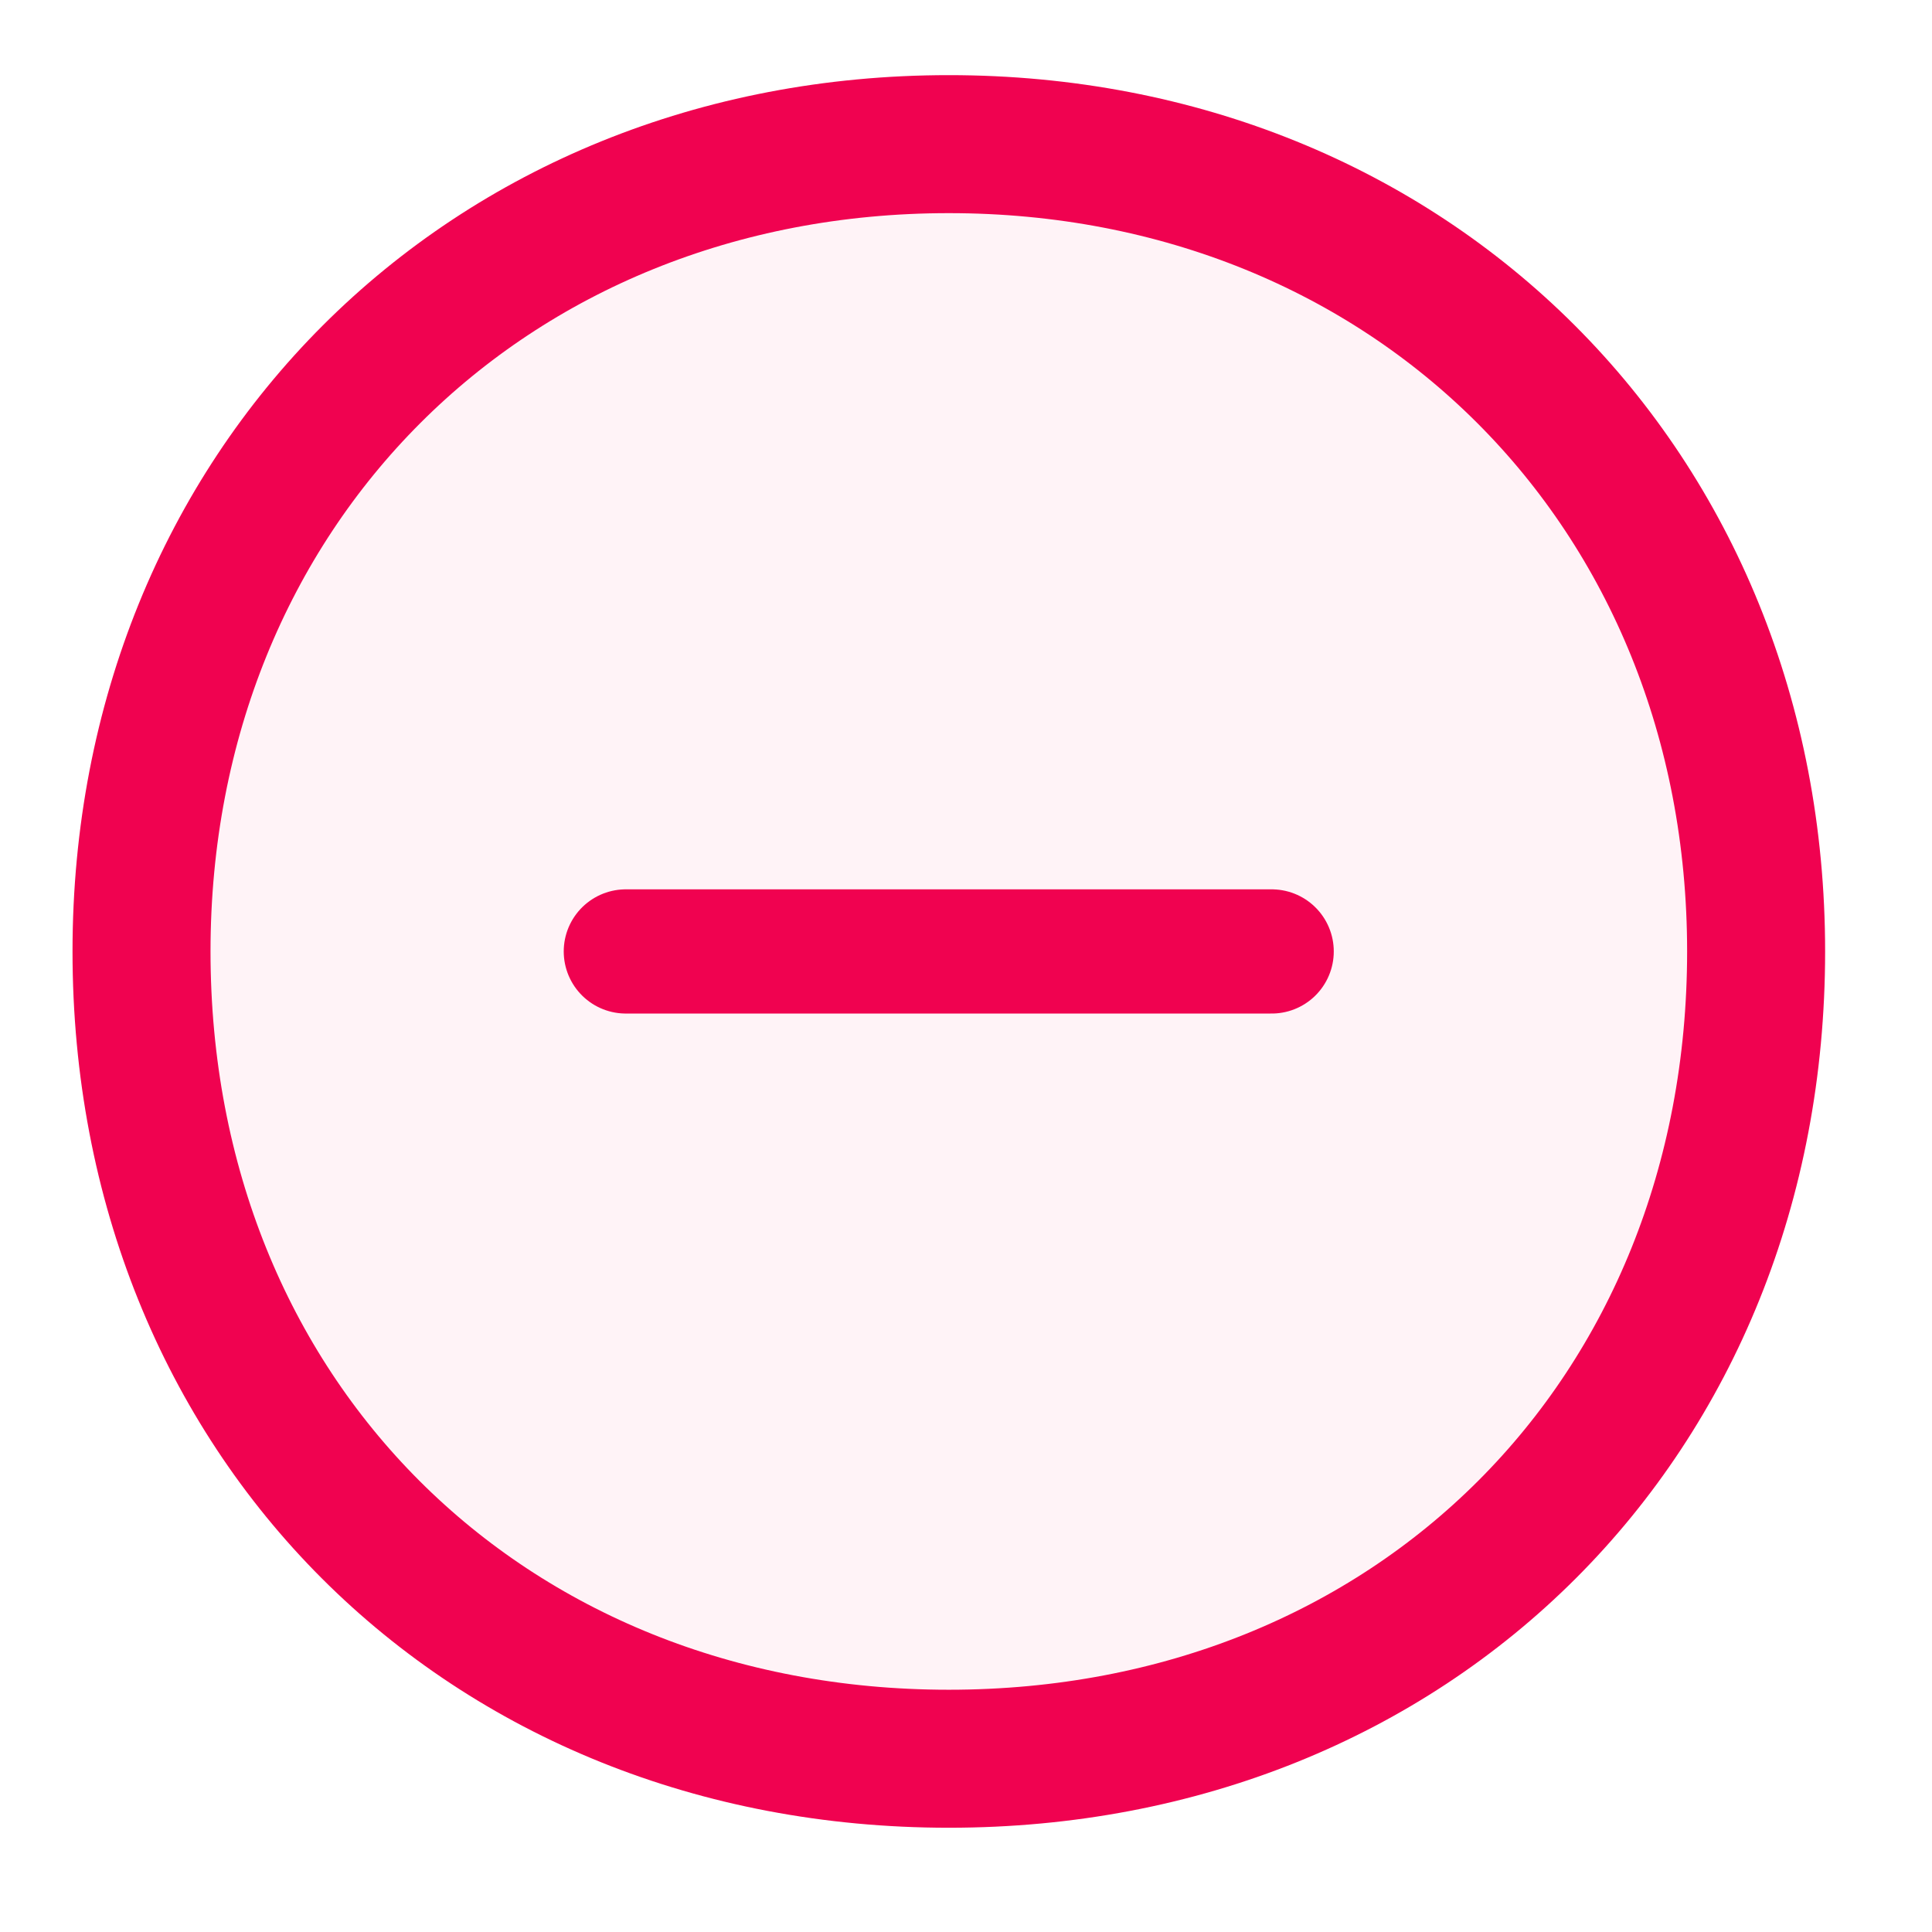 <svg width="28" height="28" viewBox="0 0 28 28" fill="none" xmlns="http://www.w3.org/2000/svg">
<g id="Frame">
<path id="Vector" d="M13.751 2.089C20.459 2.089 25.451 7.081 25.451 13.789C25.451 20.534 20.496 25.489 13.751 25.489C7.006 25.489 2.051 20.534 2.051 13.789C2.051 7.081 7.043 2.089 13.751 2.089Z" fill="#F00250" fill-opacity="0.05" stroke="#F00250" stroke-width="2" stroke-linecap="round" stroke-linejoin="round"/>
<path id="Vector_2" d="M9.07 13.789H18.43" stroke="#F00250" stroke-width="1.8" stroke-linecap="round" stroke-linejoin="round"/>
</g>
</svg>
